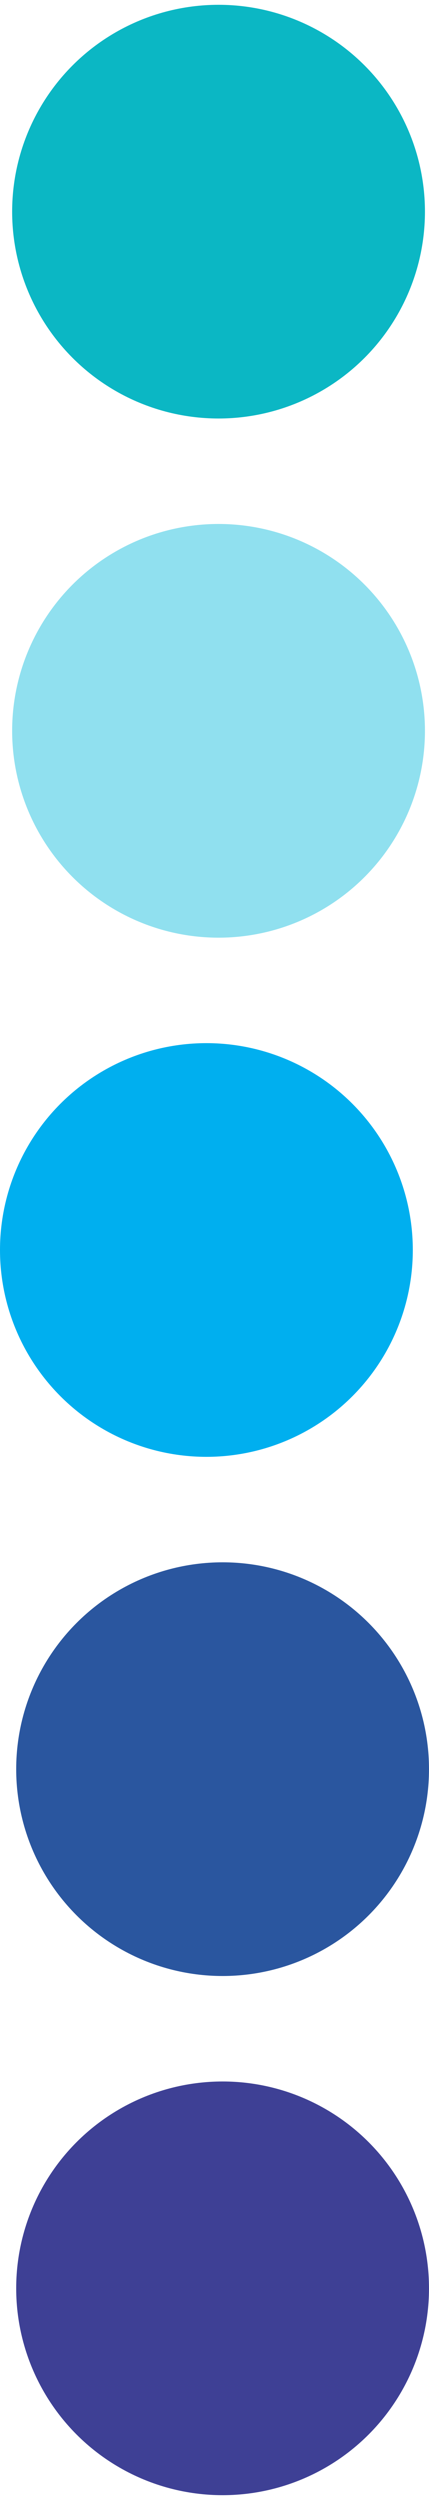 <?xml version="1.0" encoding="UTF-8"?>
<!DOCTYPE svg PUBLIC "-//W3C//DTD SVG 1.1//EN" "http://www.w3.org/Graphics/SVG/1.1/DTD/svg11.dtd">
<!-- Creator: CorelDRAW X8 -->
<svg xmlns="http://www.w3.org/2000/svg" xml:space="preserve" width="1.301in" height="7.565in" version="1.1" style="shape-rendering:geometricPrecision; text-rendering:geometricPrecision; image-rendering:optimizeQuality; fill-rule:evenodd; clip-rule:evenodd"
viewBox="0 0 106 614"
 xmlns:xlink="http://www.w3.org/1999/xlink">
 <defs>
  <style type="text/css">
   <![CDATA[
    .fil0 {fill:#0BB7C4}
    .fil1 {fill:#00AFEF}
    .fil4 {fill:#2A569F}
    .fil2 {fill:#3E4095}
    .fil3 {fill:#90E0EF}
   ]]>
  </style>
 </defs>
 <g id="Layer_x0020_1">
  <g id="_2297707387920">
   <circle class="fil0" cx="54" cy="51" r="51"/>
   <circle class="fil1" cx="51" cy="307" r="51"/>
   <circle class="fil2" cx="55" cy="563" r="51"/>
   <circle class="fil3" cx="54" cy="179" r="51"/>
   <circle class="fil4" cx="55" cy="435" r="51"/>
  </g>
 </g>
</svg>
